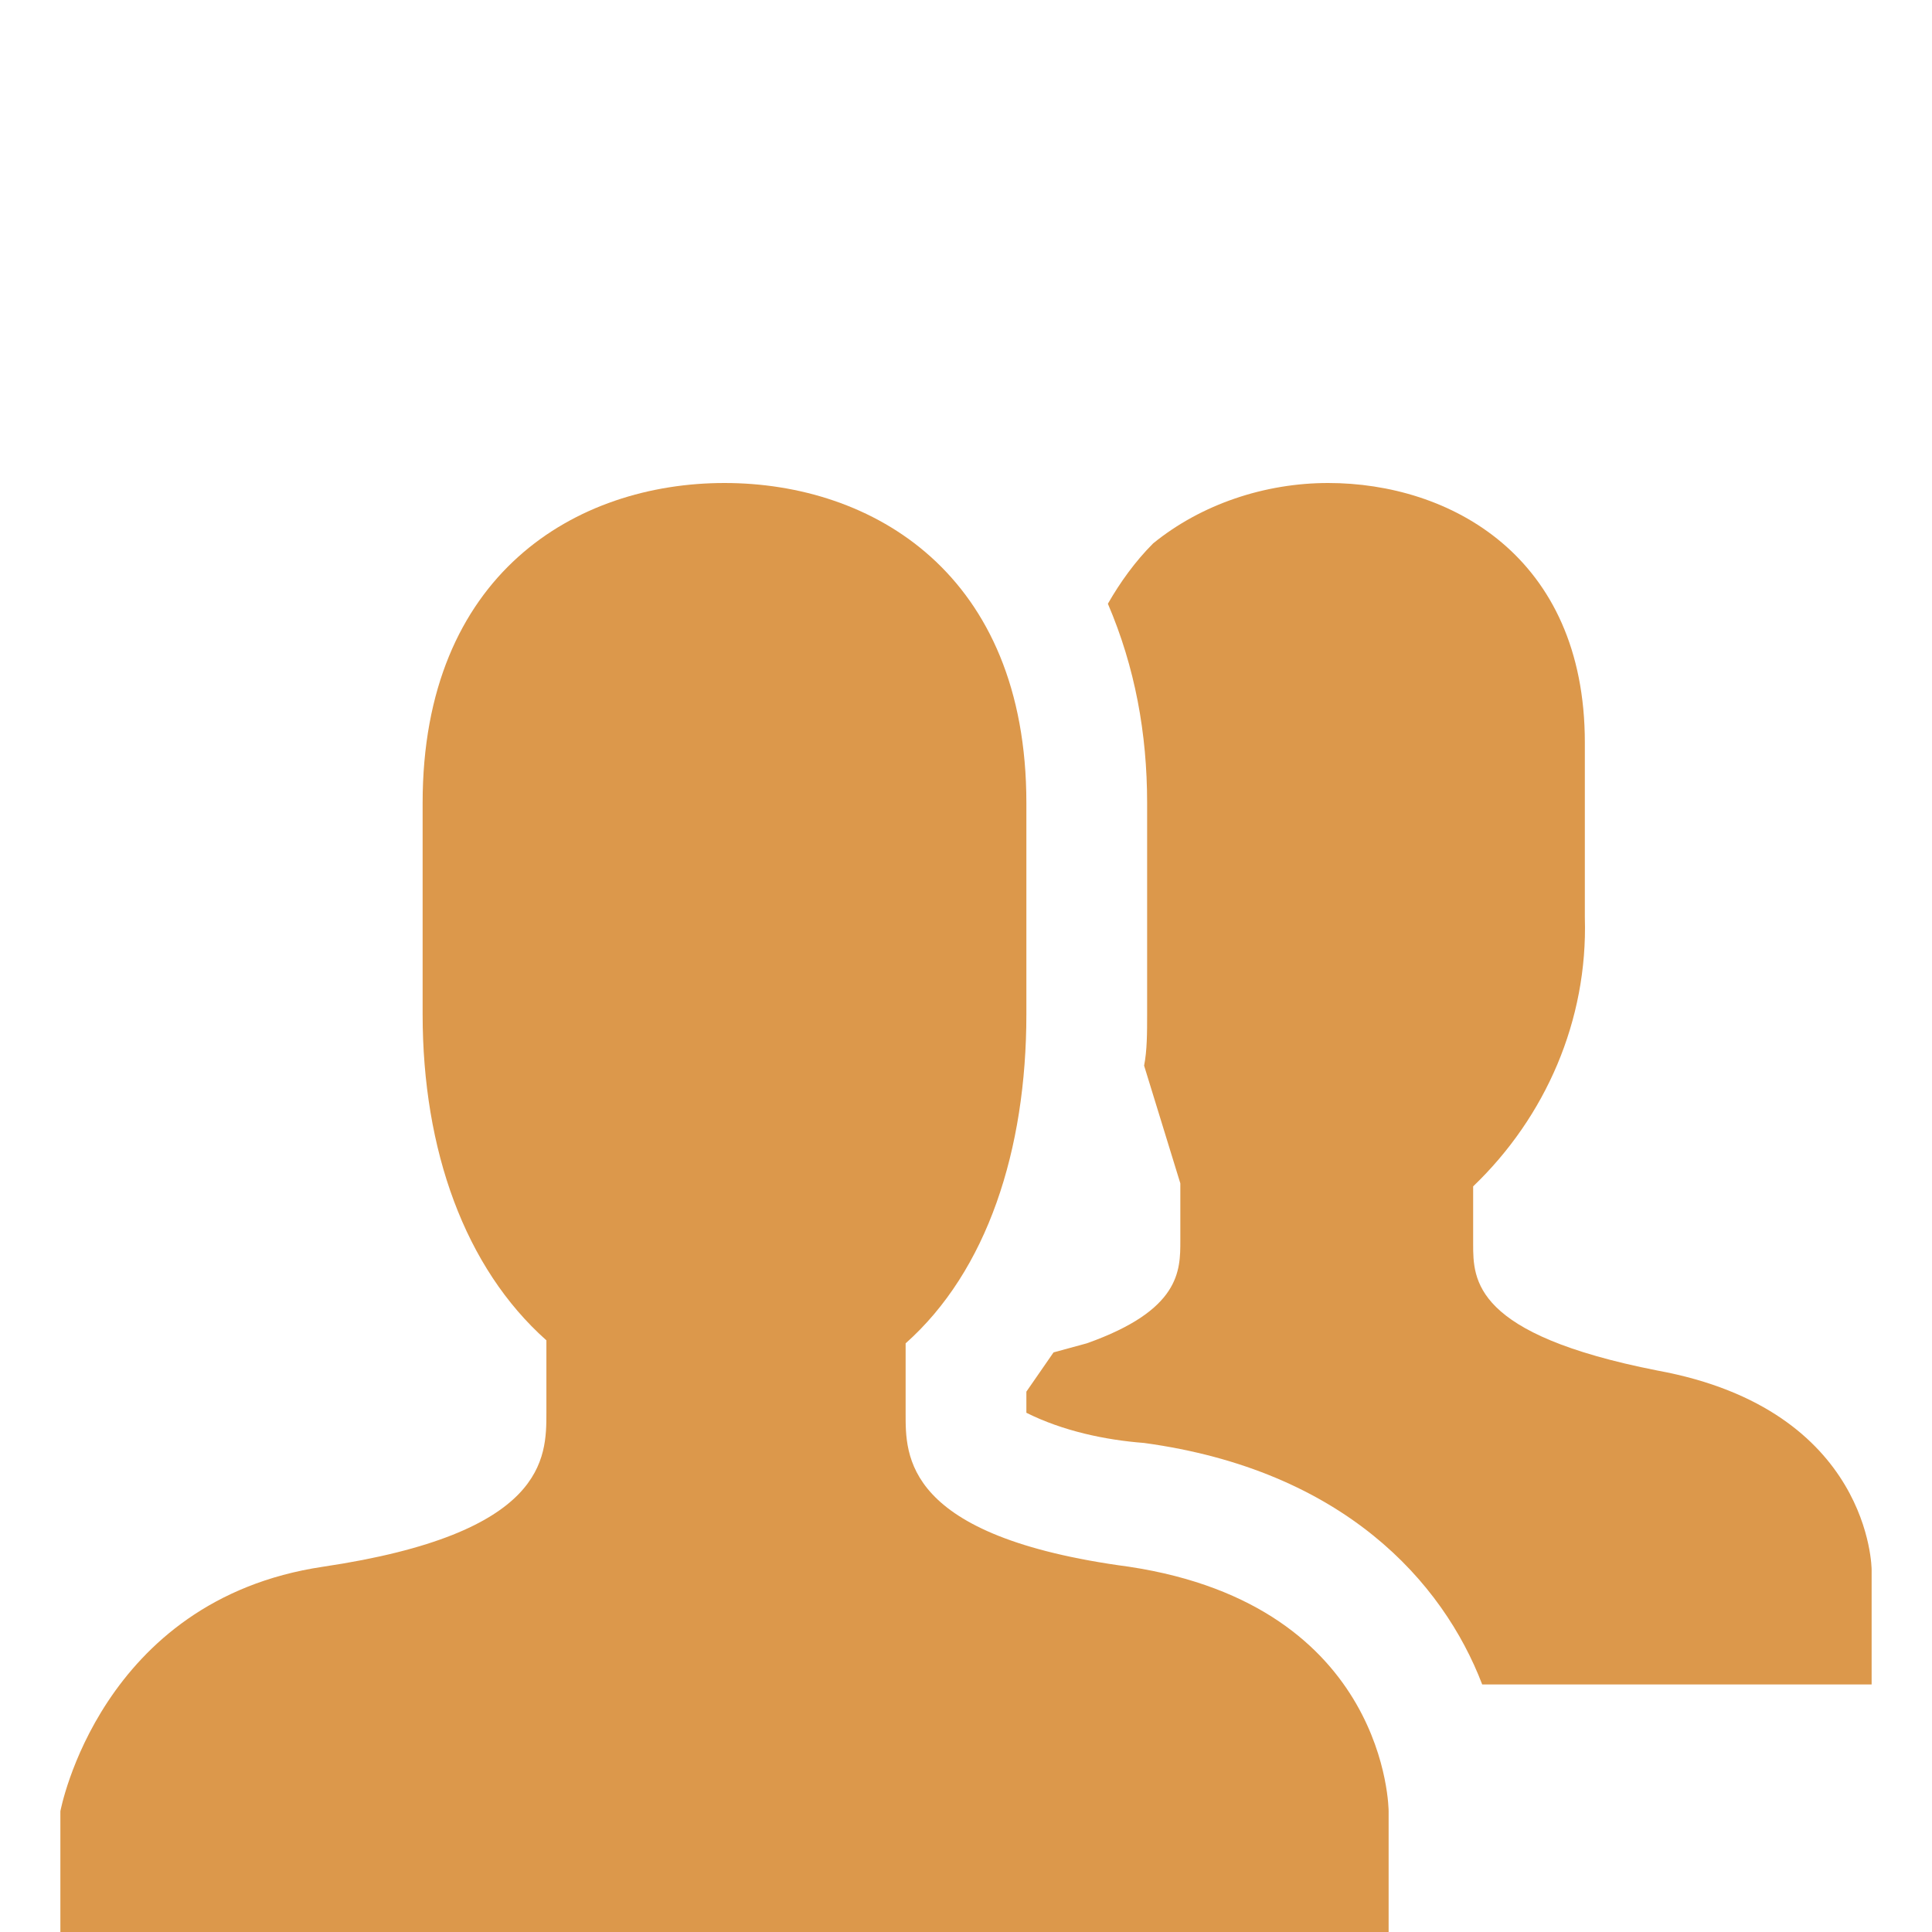 <?xml version="1.0" encoding="UTF-8"?> <svg xmlns="http://www.w3.org/2000/svg" height="64" viewBox="0 0 64 64" width="64"><g fill="#dc984b"><path d="m37.4 51.9c-7.5-1-7.4-3.7-7.4-5.1v-2.3c2.7-2.4 4-6.4 4-10.9v-7c0-7.6-5.1-10.6-10-10.6s-10 3-10 10.6v7c0 4.5 1.4 8.4 4.1 10.8v2.4c0 1.5 0 4-7.4 5.1s-8.7 8.1-8.7 8.1v4h44v-4s0-6.8-8.6-8.1z"></path><path d="m54.9 45.4c-6.1-1.2-6.1-3-6.1-4.2v-1.9c2.4-2.3 3.8-5.5 3.7-8.9v-5.8c0-6.2-4.5-8.6-8.5-8.6-2.1 0-4.2.7-5.8 2-.6.6-1.1 1.3-1.5 2 .9 2.1 1.3 4.3 1.3 6.6v7c0 .6 0 1.2-.1 1.7l1.2 3.9v1.9c0 1 0 2.3-3.1 3.4l-1.1.3-.9 1.3v.7c1.2.6 2.6.9 3.9 1 6.6.9 9.9 4.6 11.2 8h12.9v-3.8s0-5.3-7.1-6.6z"></path></g></svg> 